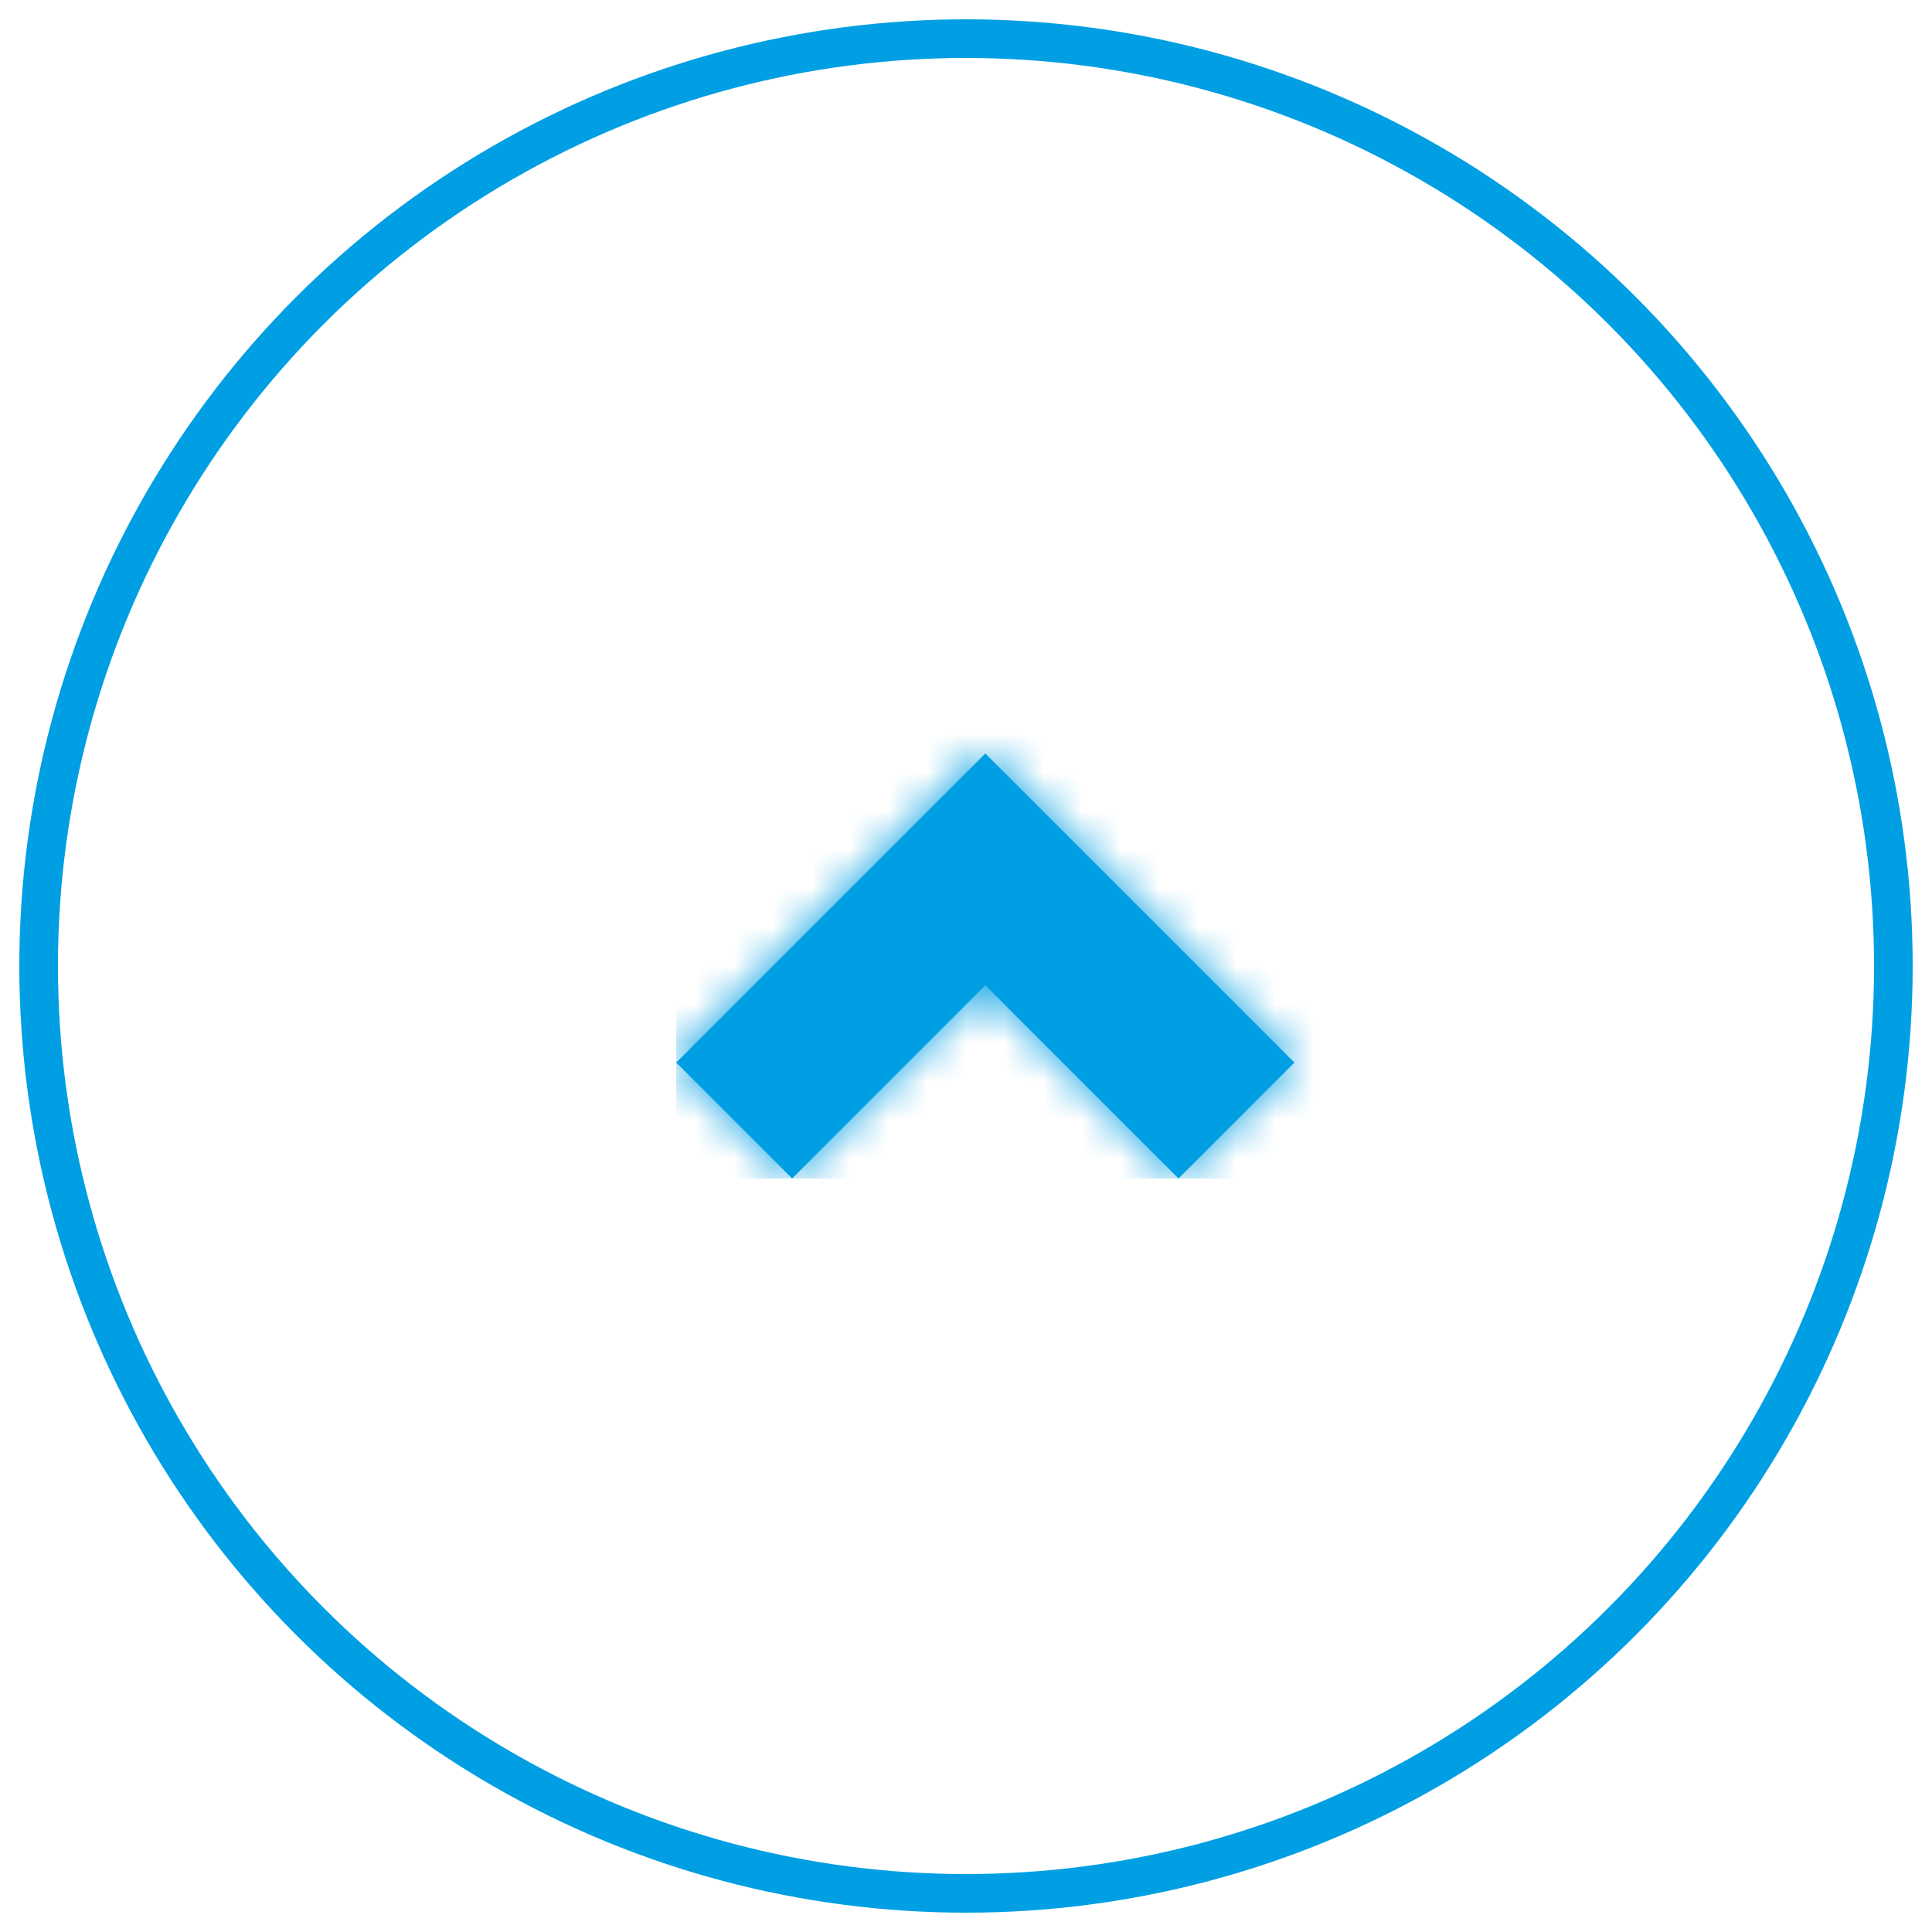 <?xml version="1.0" encoding="UTF-8"?>
<svg width="50px" height="50px" viewBox="0 0 50 50" version="1.1" xmlns="http://www.w3.org/2000/svg" xmlns:xlink="http://www.w3.org/1999/xlink">
    <title>back to top floating</title>
    <defs>
        <polygon id="path-1" points="3 0 0 3 5 8 0 13 3 16 11 8"></polygon>
    </defs>
    <g id="UI-design-update-and-extension-June-2021" stroke="none" stroke-width="1" fill="none" fill-rule="evenodd">
        <g id="KCDC-Council-/-Council-/-Key-Projects-+-Initiatives---Kapiti-Gateway-Centre-(TEXT-HEAVY)" transform="translate(-1346, -3509)">
            <g id="Group" transform="translate(1347, 3510)">
                <g transform="translate(19, 16)" id="back-to-top-icon">
                    <g transform="translate(5.5, 8) rotate(-90) translate(-5.5, -8) ">
                        <mask id="mask-2" fill="white">
                            <use xlink:href="#path-1"></use>
                        </mask>
                        <use id="Mask" fill="#009FE3" fill-rule="nonzero" xlink:href="#path-1"></use>
                        <g id="Group" mask="url(#mask-2)" fill="#009FE3">
                            <g id="COLOR/-black">
                                <rect id="Rectangle" x="0" y="0" width="20.16" height="20.16"></rect>
                            </g>
                        </g>
                    </g>
                </g>
                <circle id="Oval" stroke="#009FE3" cx="24" cy="24" r="24"></circle>
            </g>
        </g>
    </g>
</svg>
